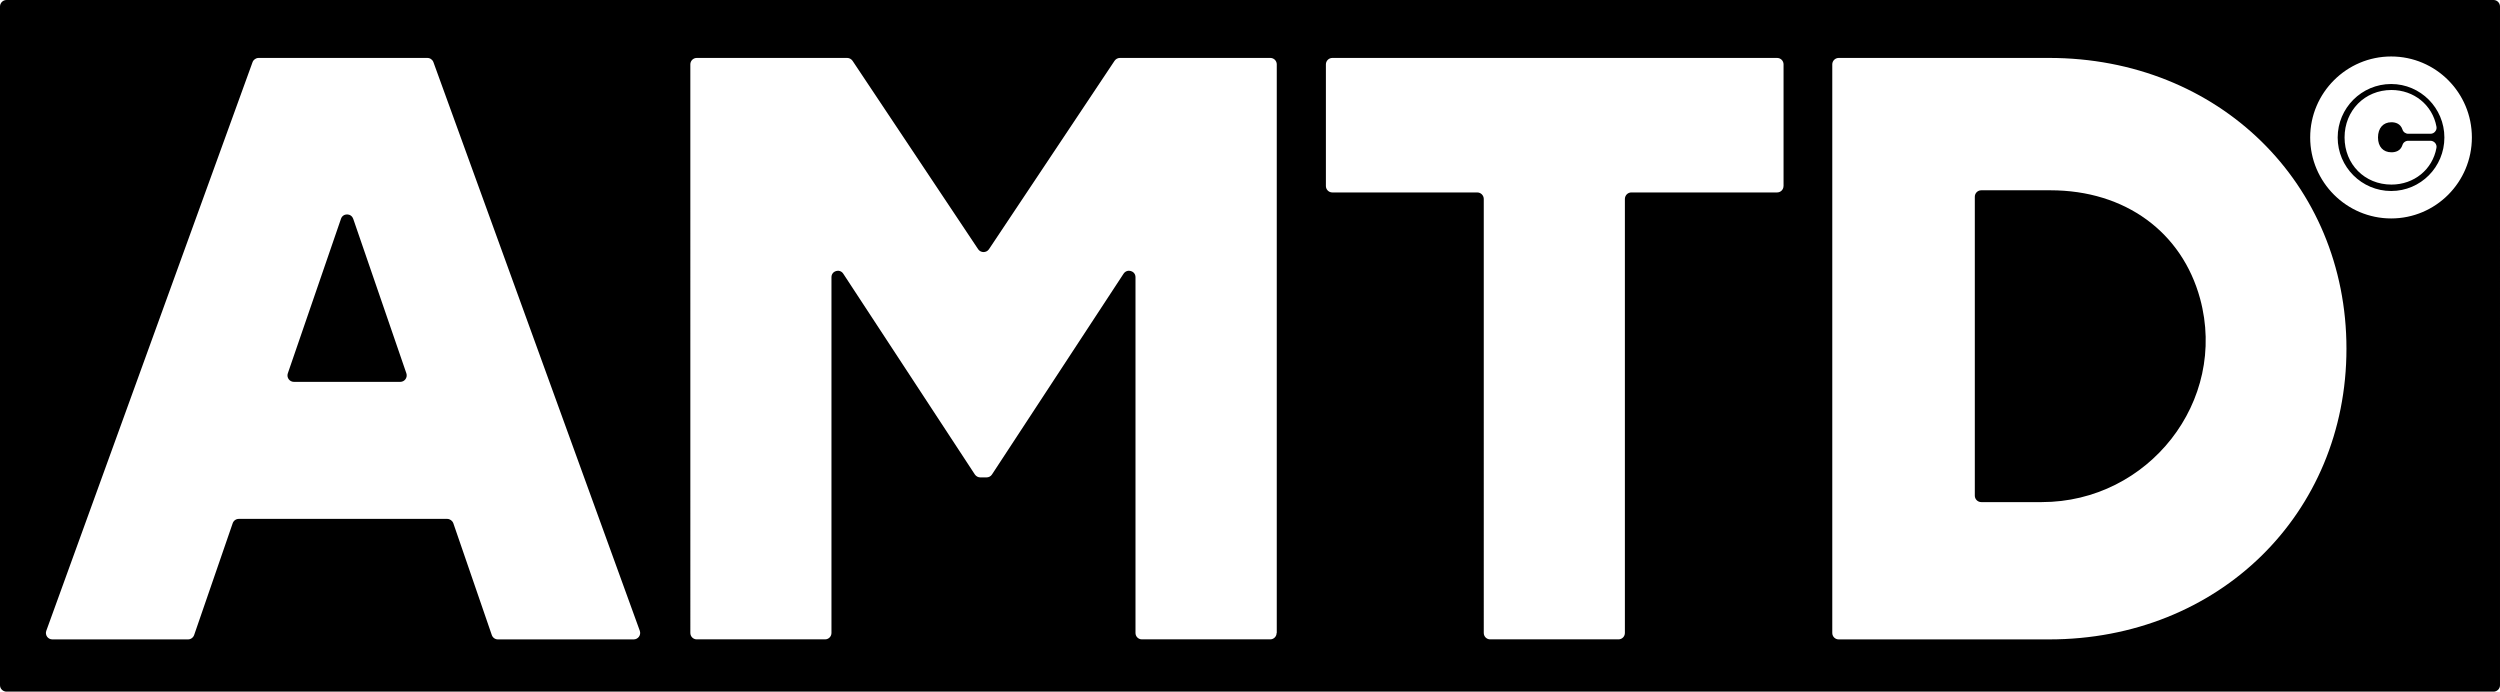 <?xml version="1.0" encoding="utf-8"?>
<svg xmlns="http://www.w3.org/2000/svg" viewBox="0 0 635.63 175.85" data-name="Layer 2" id="Layer_2">
  <g data-name="01" id="_01">
    <g>
      <path d="M521.29,48.38h-17.55c-.9,0-1.64.73-1.64,1.64v76c0,.9.73,1.64,1.64,1.64h15.38c27.08,0,47.38-25.62,40.25-51.75-4.59-16.82-18.94-27.53-38.07-27.53Z"/>
      <path d="M89.79,55.62c-.51-1.47-2.59-1.47-3.09,0l-13.52,39.3c-.37,1.06.42,2.17,1.55,2.17h27.04c1.12,0,1.91-1.11,1.55-2.17l-13.52-39.3Z"/>
      <g>
        <path d="M607.96,21.36c-7.5,0-13.6,6.1-13.6,13.6s6.1,13.6,13.6,13.6,13.53-6.1,13.53-13.6-6.08-13.6-13.53-13.6ZM619.13,33.46c-.29.36-.72.55-1.18.55h-5.65c-.67,0-1.27-.43-1.47-1.08-.5-1.51-1.8-1.85-2.81-1.85-2.09,0-3.41,1.49-3.41,3.87s1.35,3.77,3.41,3.77c1.01,0,2.31-.31,2.81-1.85.19-.65.79-1.08,1.47-1.08h5.65c.46,0,.89.22,1.18.55.31.36.43.84.34,1.27-.99,5.48-5.69,9.32-11.44,9.32-6.8,0-11.92-5.16-11.92-11.99s5.12-12.06,11.92-12.06c5.72,0,10.43,3.82,11.44,9.3.1.46-.02.91-.34,1.27Z"/>
        <path d="M634,0H1.66C.74,0,0,.74,0,1.66v172.56c0,.89.74,1.63,1.66,1.63h632.34c.89,0,1.63-.74,1.63-1.63V1.66c0-.91-.74-1.66-1.63-1.66ZM161.1,162.57h-34.5c-.7,0-1.32-.43-1.56-1.11l-9.78-28.42c-.24-.65-.86-1.11-1.56-1.11h-53c-.7,0-1.32.46-1.54,1.11l-9.8,28.42c-.24.67-.86,1.11-1.56,1.11H13.31c-1.15,0-1.92-1.13-1.54-2.19L64.21,15.81c.24-.65.86-1.08,1.54-1.08h42.91c.7,0,1.3.43,1.54,1.08l52.47,144.57c.38,1.06-.41,2.19-1.56,2.19ZM324.58,160.93c0,.91-.72,1.63-1.63,1.63h-32.62c-.91,0-1.63-.72-1.63-1.63v-90.45c0-1.63-2.11-2.26-3.03-.89l-33.46,51.05c-.29.46-.82.74-1.37.74h-1.61c-.55,0-1.06-.29-1.37-.74l-33.46-51.05c-.89-1.37-3-.74-3,.89v90.45c0,.91-.72,1.63-1.63,1.63h-32.62c-.91,0-1.63-.72-1.63-1.63V16.36c0-.89.72-1.63,1.63-1.63h38.25c.55,0,1.06.29,1.37.74l31.93,47.9c.65.96,2.09.96,2.74,0l31.93-47.9c.31-.46.82-.74,1.37-.74h38.25c.91,0,1.63.74,1.63,1.63v144.57ZM453.46,47.3c0,.91-.72,1.63-1.63,1.63h-37.07c-.89,0-1.63.74-1.63,1.66v110.34c0,.91-.72,1.63-1.63,1.63h-32.62c-.91,0-1.63-.72-1.63-1.63V50.59c0-.91-.74-1.66-1.66-1.66h-36.85c-.89,0-1.63-.72-1.63-1.63v-30.94c0-.89.74-1.63,1.63-1.63h113.1c.91,0,1.63.74,1.63,1.63v30.94ZM520.99,162.57h-53.5c-.89,0-1.63-.72-1.63-1.63V16.36c0-.89.74-1.63,1.63-1.63h53.5c43.07,0,75.6,31.9,75.6,73.92s-32.53,73.92-75.6,73.92ZM607.96,55.54c-11.34,0-20.59-9.25-20.59-20.59s9.25-20.59,20.59-20.59,20.52,9.22,20.52,20.59-9.2,20.59-20.52,20.59Z"/>
      </g>
    </g>
  </g>
</svg>